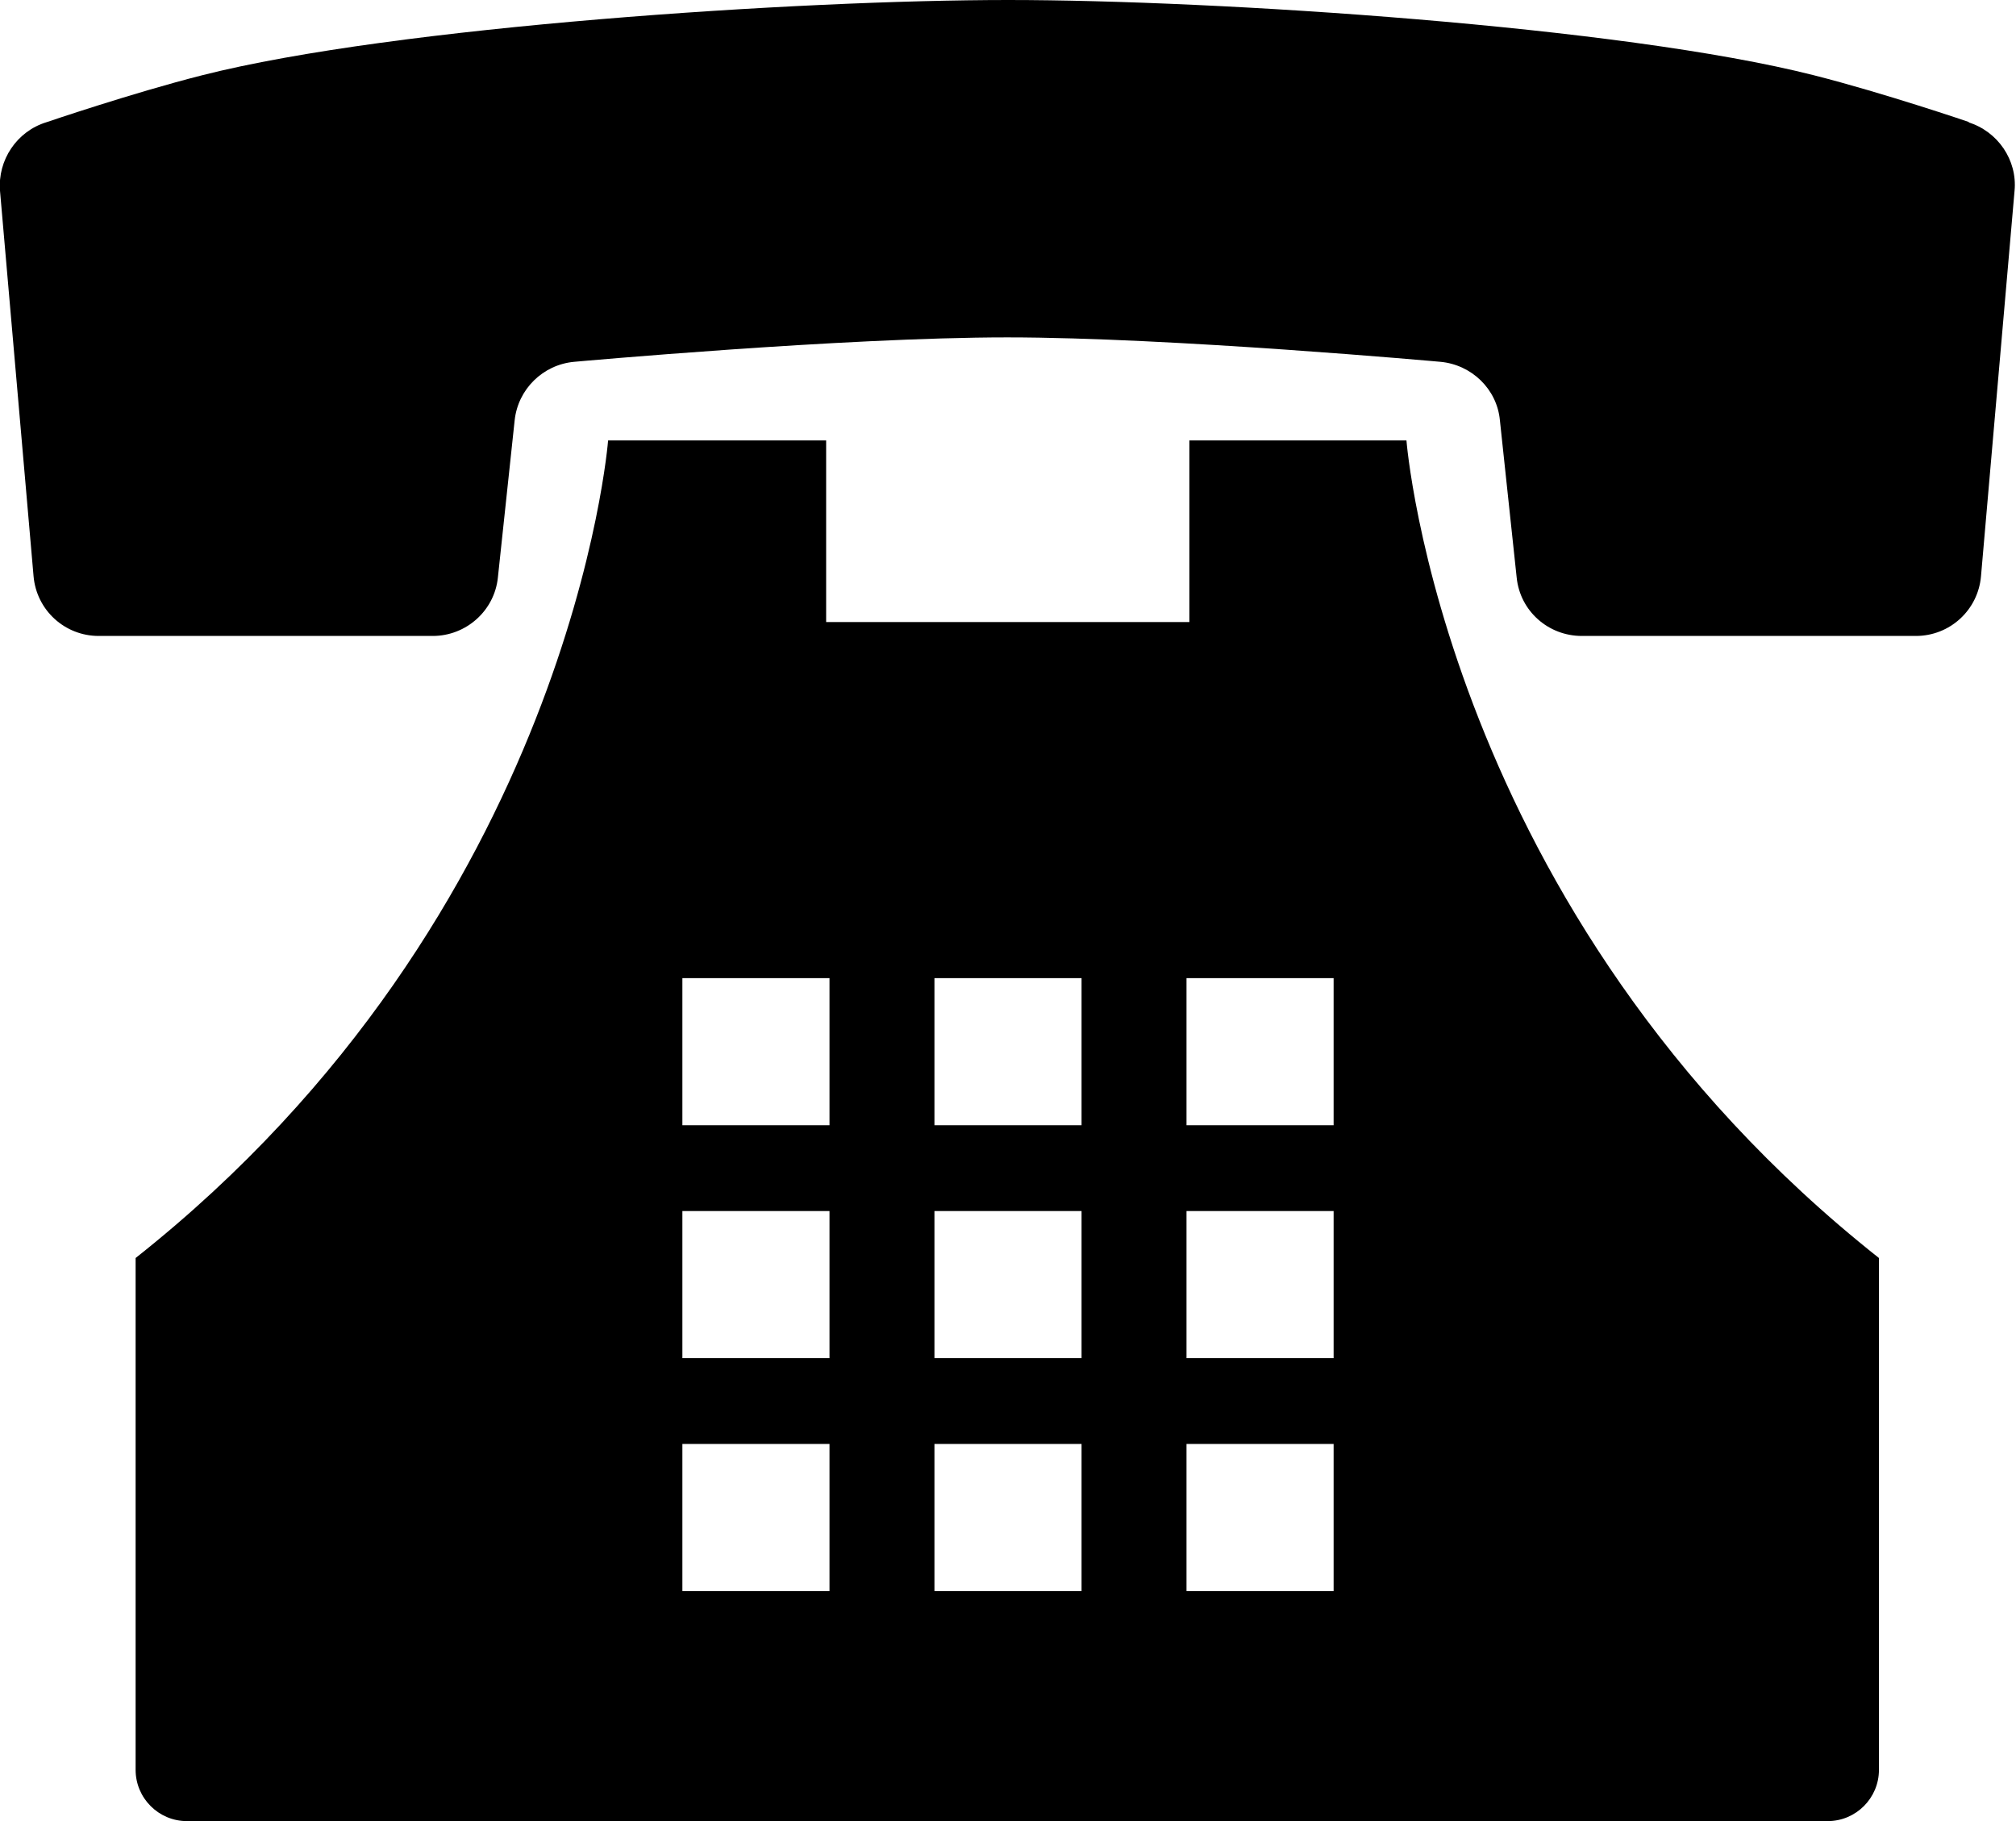 <?xml version="1.0" encoding="UTF-8"?><svg id="_レイヤー_2" xmlns="http://www.w3.org/2000/svg" viewBox="0 0 42.07 38"><g id="_テキスト"><path d="M41.1,2.55s-1.79-.61-3.25-.98c-4.02-1.02-12.47-1.57-16.81-1.57S8.24.55,4.22,1.57c-1.46.37-3.25.98-3.25.98C.35,2.74-.05,3.34,0,3.98l.7,8.04c.06.71.65,1.25,1.36,1.25h6.97c.7,0,1.29-.53,1.36-1.22l.35-3.28c.07-.65.59-1.16,1.24-1.22,0,0,5.63-.51,9.04-.51s9.04.51,9.04.51c.65.06,1.18.57,1.24,1.22l.35,3.28c.07.7.66,1.22,1.36,1.22h6.97c.71,0,1.3-.54,1.36-1.25l.7-8.04c.06-.64-.35-1.24-.97-1.43Z"/><path d="M29.37,9.19h-4.55v3.79h-7.58v-3.79h-4.55s-.76,9.86-9.86,17.06v10.68c0,.59.48,1.07,1.07,1.07h34.24c.59,0,1.07-.48,1.07-1.07v-10.68c-9.1-7.2-9.86-17.06-9.86-17.06ZM27.83,30.13v3.07h-3.07v-3.07h3.07ZM27.83,25.27v3.07h-3.07v-3.07h3.07ZM24.76,23.48v-3.07h3.07v3.07h-3.07ZM22.57,30.13v3.07h-3.07v-3.07h3.07ZM22.57,25.27v3.07h-3.07v-3.07h3.07ZM22.57,20.41v3.07h-3.07v-3.07h3.07ZM17.31,30.13v3.07h-3.07v-3.07h3.07ZM17.31,25.27v3.07h-3.07v-3.07h3.07ZM17.31,20.41v3.07h-3.07v-3.07h3.07Z"/></g></svg>